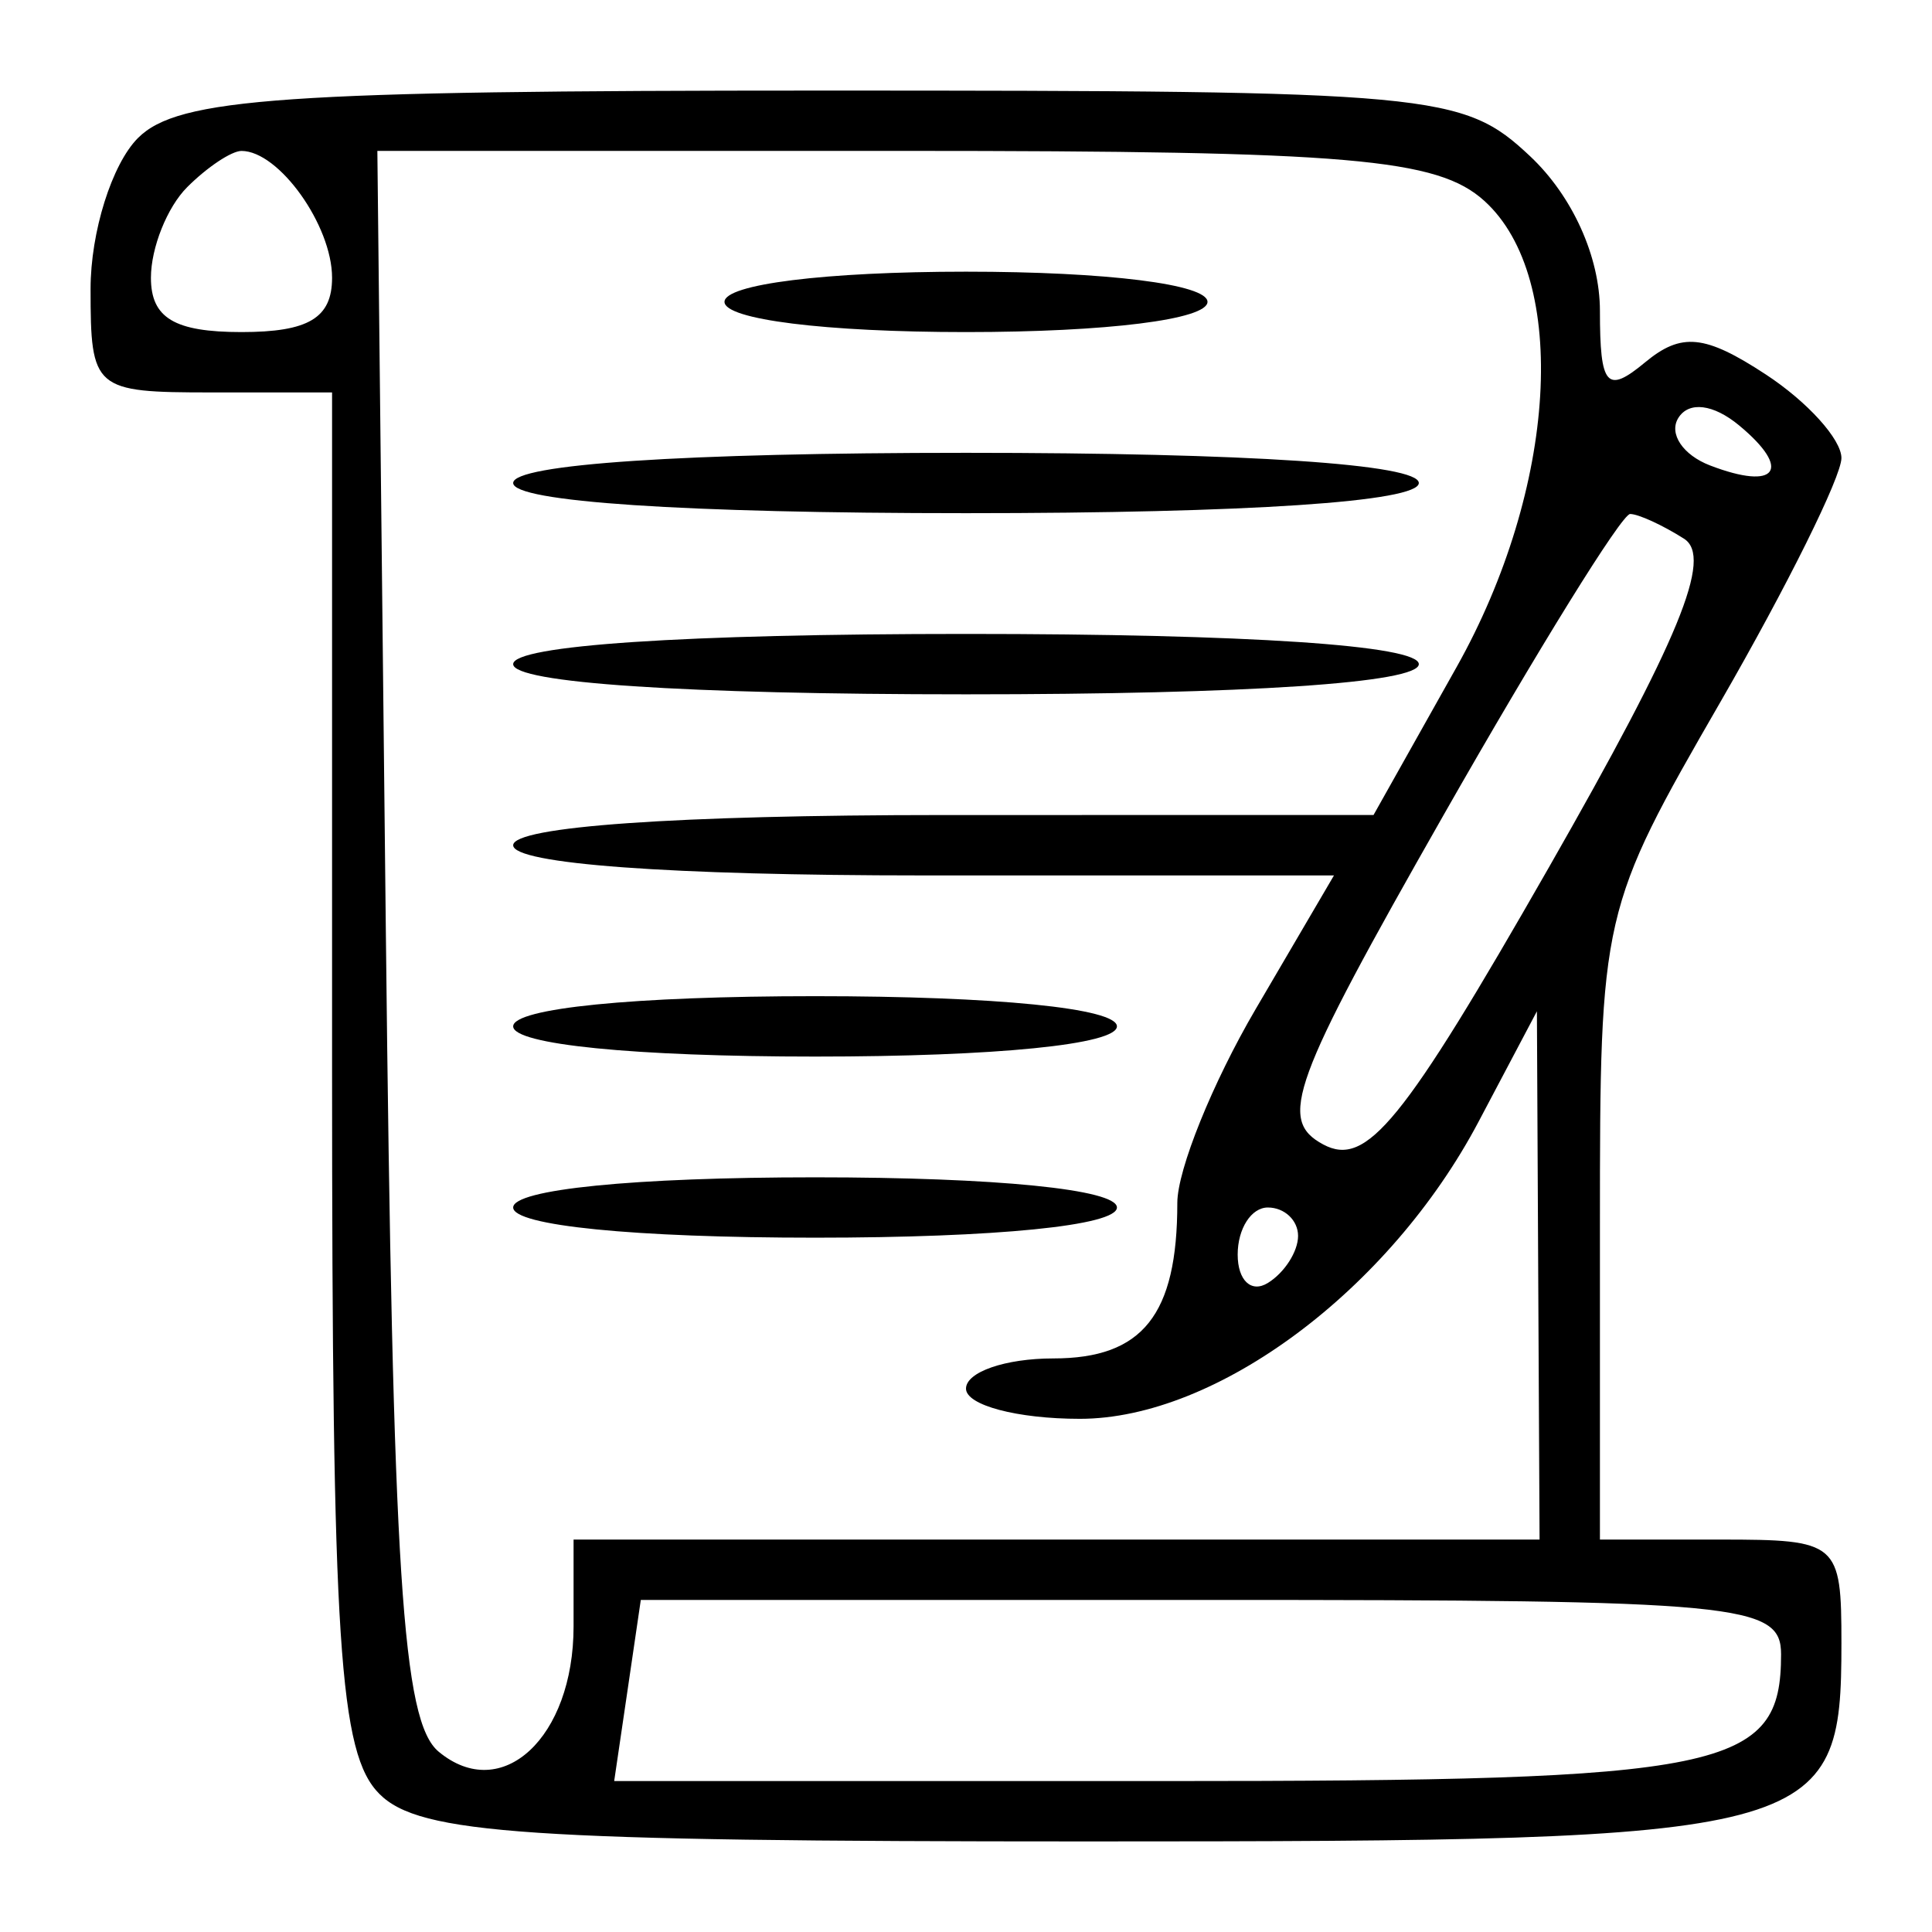 <svg width="50" height="50" viewBox="0 0 50 50" fill="none" xmlns="http://www.w3.org/2000/svg">
<path fill-rule="evenodd" clip-rule="evenodd" d="M3.571 3.571C2.896 4.247 2.344 6.005 2.344 7.477C2.344 10.082 2.43 10.156 5.469 10.156H8.594V27.679C8.594 42.566 8.778 45.385 9.821 46.429C10.863 47.469 13.643 47.656 28.125 47.656C47.153 47.656 47.656 47.524 47.656 42.523C47.656 39.918 47.569 39.844 44.531 39.844H41.406V31.709C41.406 23.643 41.433 23.529 44.531 18.155C46.25 15.173 47.656 12.338 47.656 11.854C47.656 11.37 46.776 10.397 45.699 9.691C44.122 8.658 43.516 8.597 42.574 9.378C41.583 10.201 41.406 10 41.406 8.045C41.406 6.647 40.695 5.073 39.598 4.042C37.859 2.409 37.156 2.344 21.294 2.344C7.341 2.344 4.61 2.533 3.571 3.571ZM4.844 4.844C4.328 5.359 3.906 6.414 3.906 7.188C3.906 8.229 4.514 8.594 6.25 8.594C7.986 8.594 8.594 8.229 8.594 7.188C8.594 5.833 7.218 3.906 6.25 3.906C5.992 3.906 5.359 4.328 4.844 4.844ZM9.986 24.143C10.167 40.79 10.41 44.55 11.353 45.334C12.988 46.691 14.844 44.968 14.844 42.092V39.844H27.344H39.844L39.809 33.008L39.775 26.172L38.265 29.03C35.966 33.38 31.487 36.719 27.947 36.719C26.326 36.719 25 36.367 25 35.938C25 35.508 26.017 35.156 27.26 35.156C29.572 35.156 30.469 34.031 30.469 31.13C30.469 30.275 31.381 28.019 32.496 26.116L34.523 22.656H23.902C17.342 22.656 13.281 22.358 13.281 21.875C13.281 21.391 17.513 21.094 24.414 21.093L35.547 21.092L37.695 17.267C40.299 12.631 40.623 7.198 38.415 5.199C37.201 4.1 34.944 3.906 23.376 3.905H9.766L9.986 24.143ZM18.75 7.812C18.75 8.268 21.354 8.594 25 8.594C28.646 8.594 31.25 8.268 31.25 7.812C31.25 7.357 28.646 7.031 25 7.031C21.354 7.031 18.75 7.357 18.75 7.812ZM43.434 10.818C43.183 11.223 43.553 11.776 44.257 12.046C45.984 12.709 46.388 12.154 45.01 11.011C44.342 10.456 43.706 10.378 43.434 10.818ZM13.281 12.5C13.281 12.986 17.709 13.281 25 13.281C32.291 13.281 36.719 12.986 36.719 12.5C36.719 12.014 32.291 11.719 25 11.719C17.709 11.719 13.281 12.014 13.281 12.5ZM37.355 21.102C33.415 28.024 33.064 28.986 34.246 29.619C35.365 30.217 36.302 29.067 40.081 22.455C43.466 16.531 44.334 14.419 43.581 13.941C43.03 13.591 42.402 13.303 42.188 13.302C41.973 13.299 39.798 16.809 37.355 21.102ZM13.281 17.188C13.281 17.673 17.709 17.969 25 17.969C32.291 17.969 36.719 17.673 36.719 17.188C36.719 16.702 32.291 16.406 25 16.406C17.709 16.406 13.281 16.702 13.281 17.188ZM13.281 26.562C13.281 27.031 16.406 27.344 21.094 27.344C25.781 27.344 28.906 27.031 28.906 26.562C28.906 26.094 25.781 25.781 21.094 25.781C16.406 25.781 13.281 26.094 13.281 26.562ZM13.281 31.25C13.281 31.719 16.406 32.031 21.094 32.031C25.781 32.031 28.906 31.719 28.906 31.25C28.906 30.781 25.781 30.469 21.094 30.469C16.406 30.469 13.281 30.781 13.281 31.25ZM32.031 32.468C32.031 33.138 32.383 33.469 32.812 33.203C33.242 32.938 33.594 32.39 33.594 31.985C33.594 31.581 33.242 31.25 32.812 31.25C32.383 31.25 32.031 31.798 32.031 32.468ZM16.24 43.75L15.895 46.094H30.057C44.705 46.094 46.094 45.809 46.094 42.812C46.094 41.508 45.027 41.406 31.338 41.406H16.584L16.24 43.75Z" fill="black"/>
</svg>
